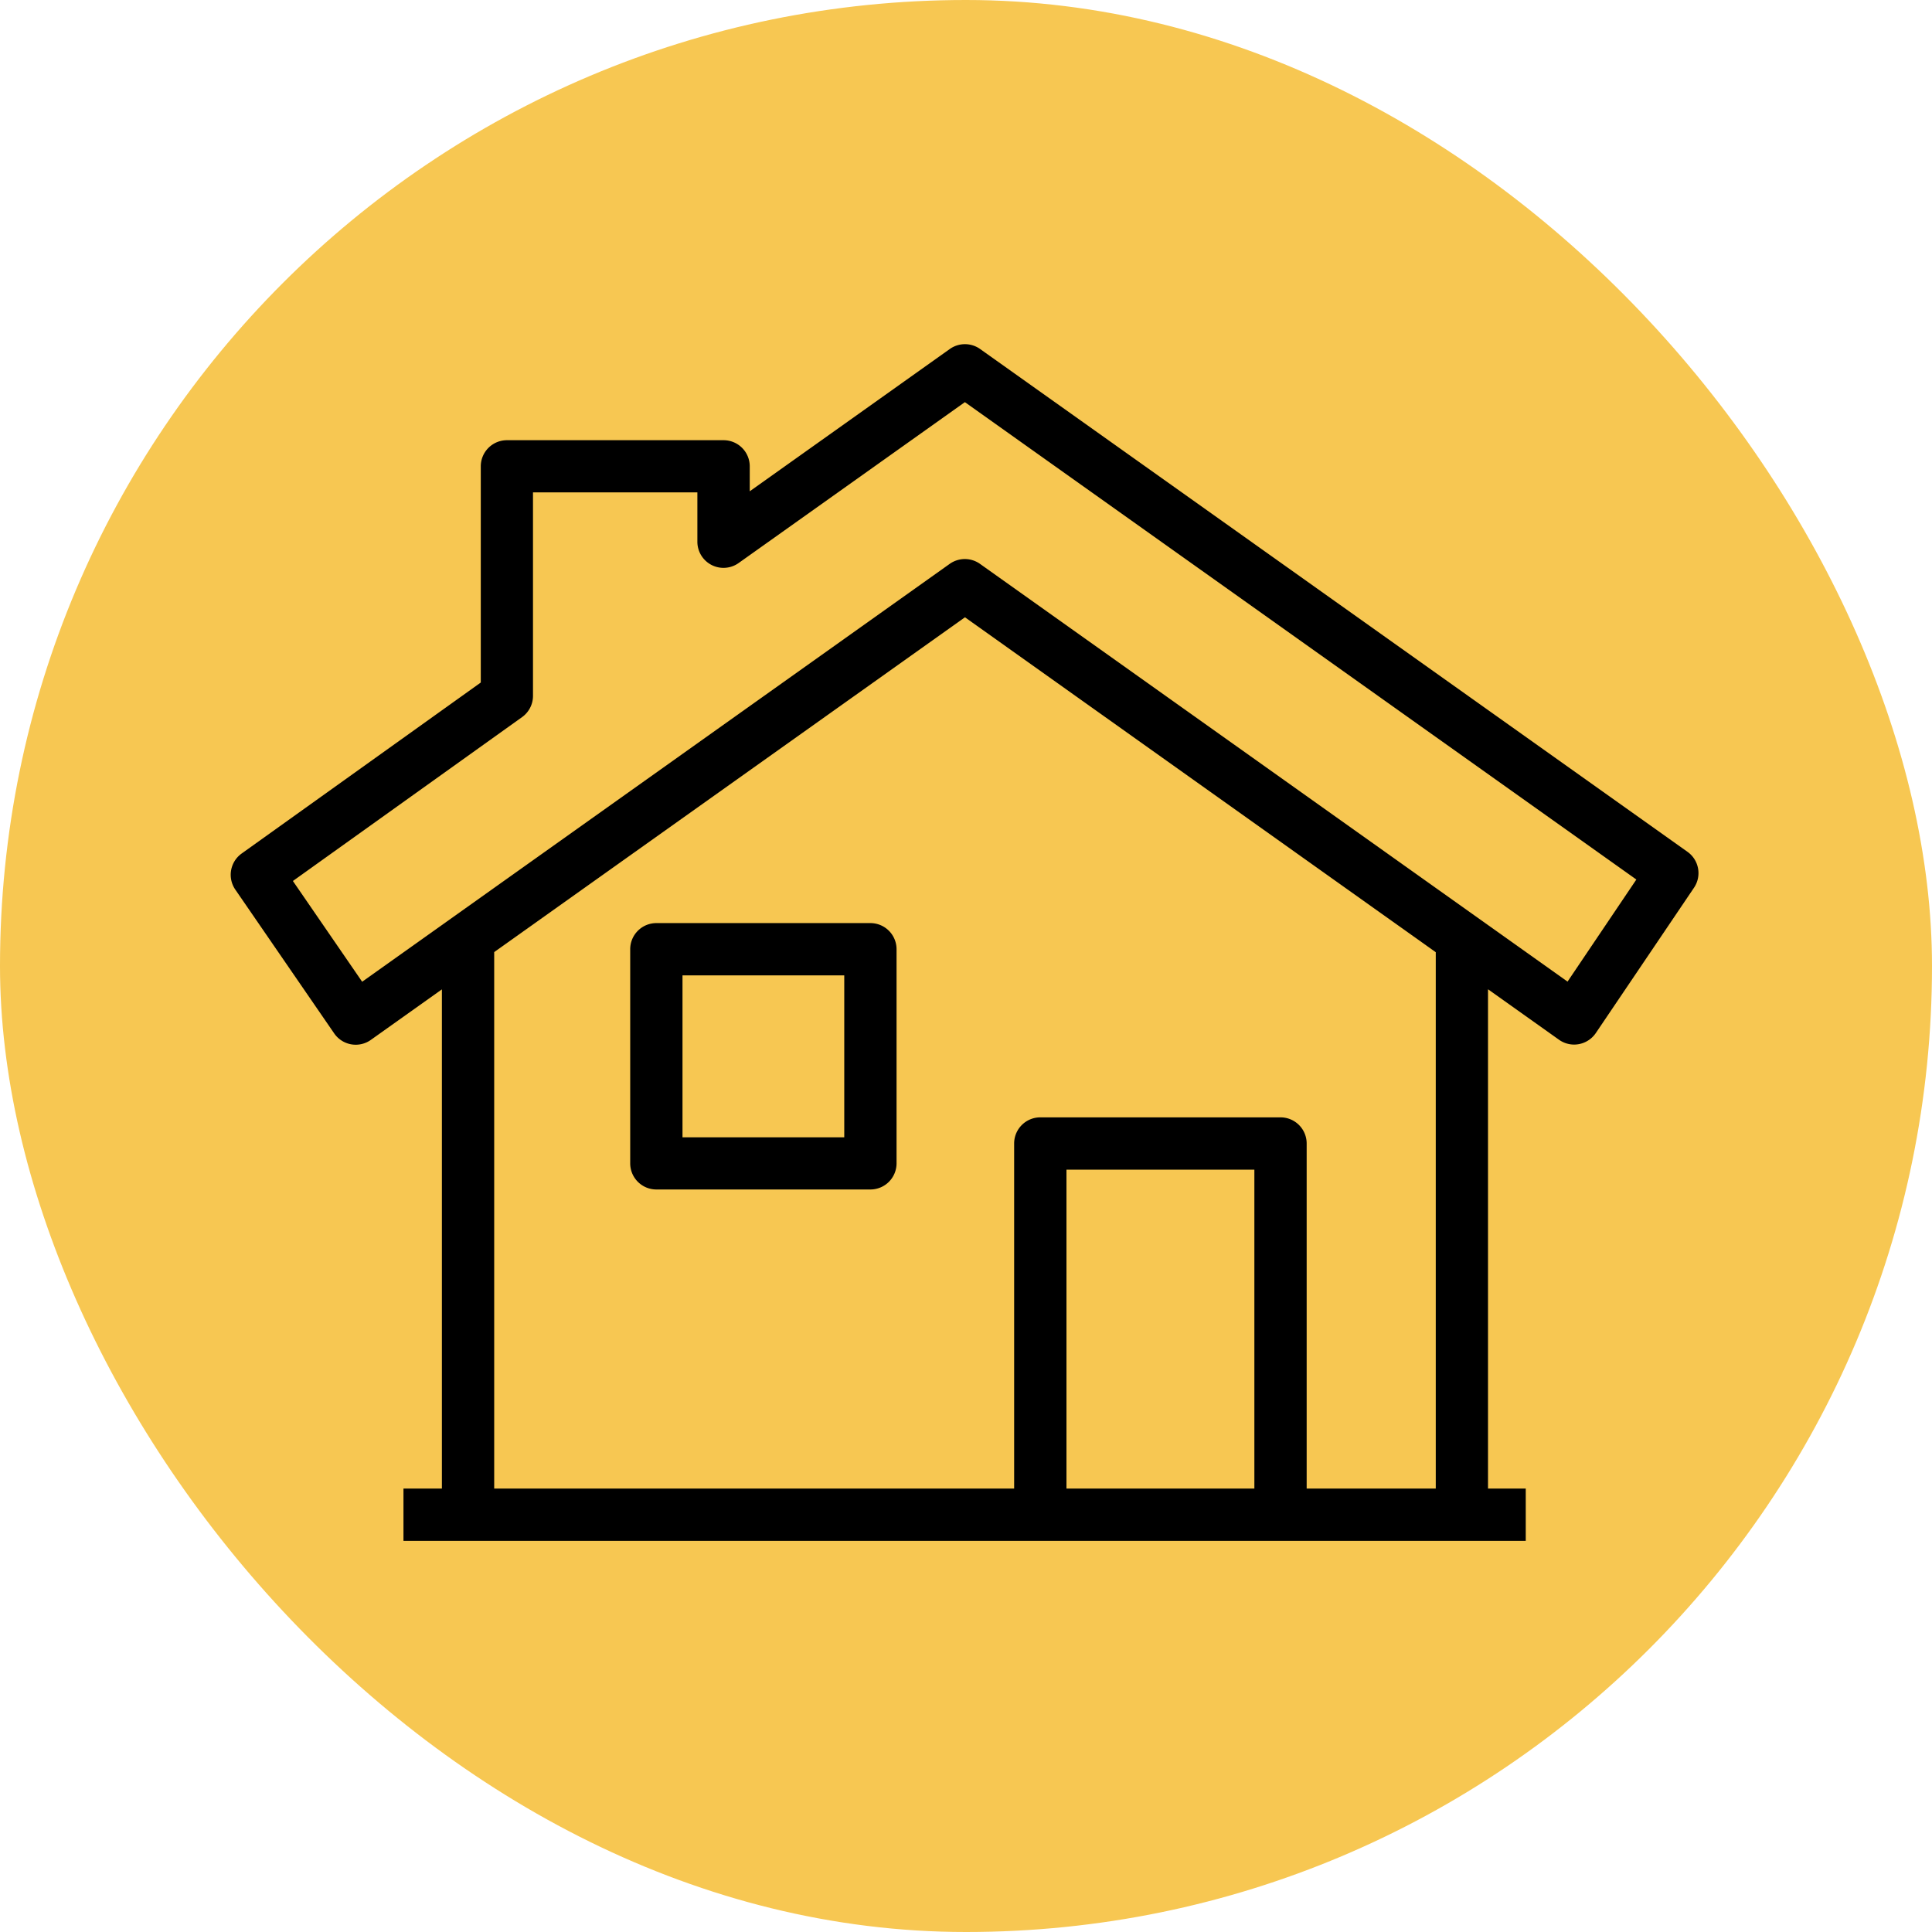 <svg xmlns="http://www.w3.org/2000/svg" width="73" height="73"><g data-name="Group 672" transform="translate(-612 -2630)"><rect data-name="Rectangle 156" width="73" height="73" rx="36.5" transform="translate(612 2630)" fill="#f7c752"/><g data-name="Group 475"><path data-name="Path 724" d="M675.763 2662.187l-26.73-19a.989.989 0 00-1.145 0l-7.559 5.376v-.942a.988.988 0 00-.988-.988h-8.187a.988.988 0 00-.988.988v8.168l-9.035 6.461a.988.988 0 00-.24 1.363l3.736 5.433a.987.987 0 001.387.245l2.683-1.908v18.862h-1.452v1.976h42.405v-1.976h-1.426v-18.866l2.682 1.907a.987.987 0 00.573.183 1.012 1.012 0 00.175-.016.993.993 0 00.643-.419l3.71-5.491a.987.987 0 00-.244-1.356zm-16.367 24.058h-7.1v-12.05h7.1zm6.854 0h-4.878v-13.038a.988.988 0 00-.988-.988h-9.077a.988.988 0 00-.988.988v13.038h-19.646v-20.271l17.788-12.65 17.789 12.655zm4.979-19.155l-22.2-15.784a.989.989 0 00-1.145 0l-22.2 15.789-2.617-3.807 8.659-6.192a.987.987 0 00.413-.8v-7.692h6.211v1.869a.987.987 0 001.56.8l8.548-6.078 25.371 18.038z"/><path data-name="Path 725" d="M644.892 2664.879H636.8a.988.988 0 00-.988.988v8.089a.988.988 0 00.988.988h8.088a.988.988 0 00.988-.988v-8.089a.988.988 0 00-.984-.988zm-.992 8.094h-6.112v-6.118h6.112z"/></g></g></svg>